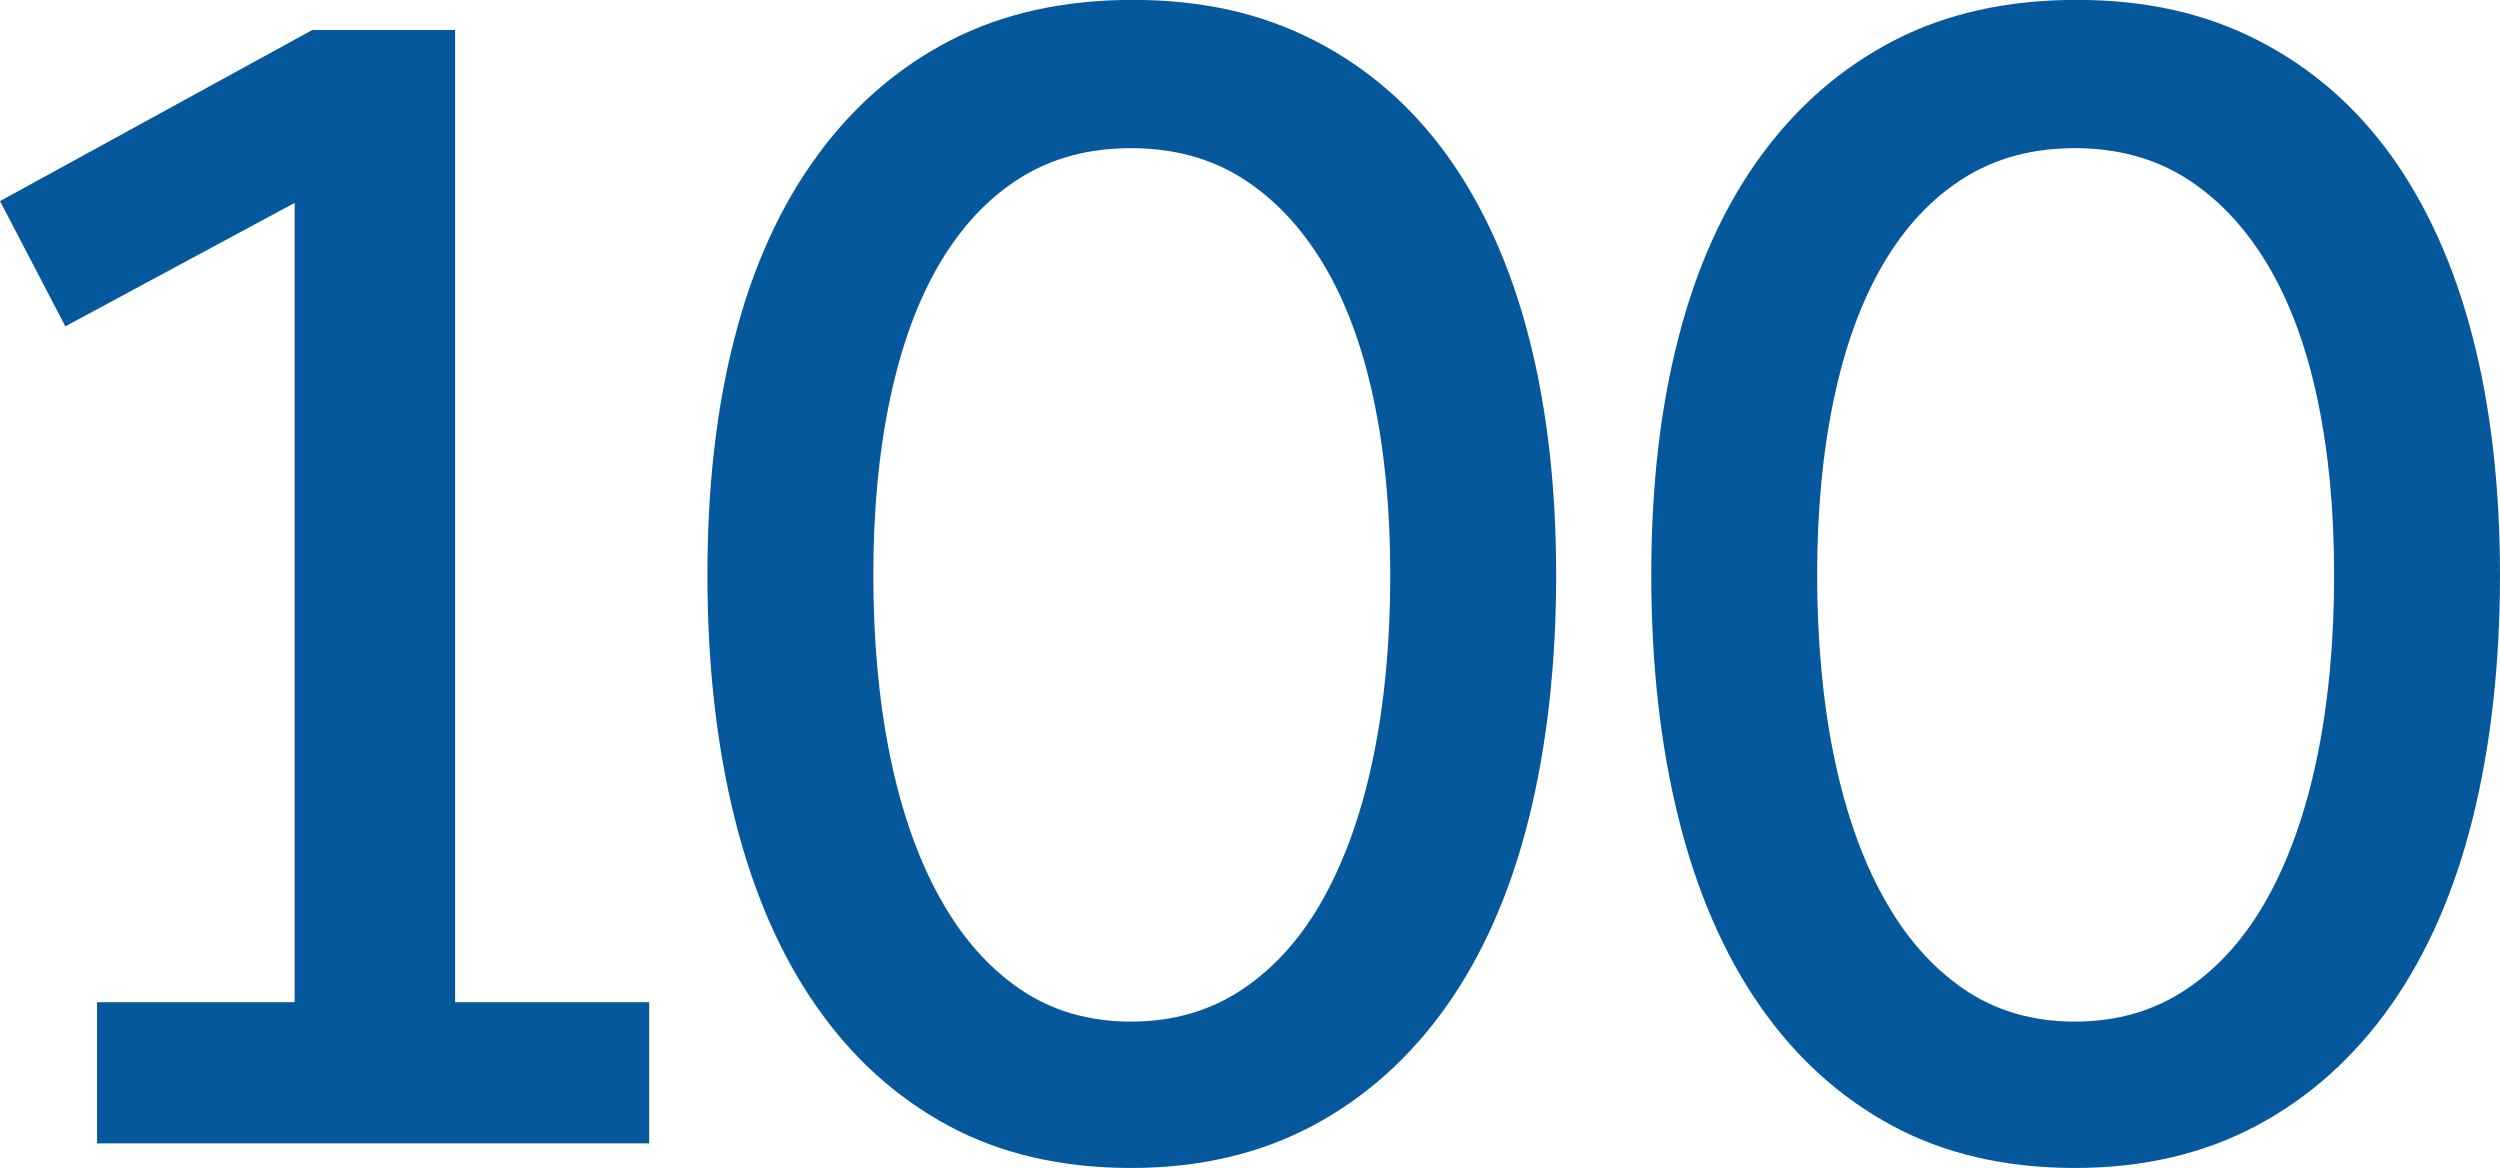 <svg viewBox="0 0 207.37 96.88" xmlns="http://www.w3.org/2000/svg" data-sanitized-data-name="Layer 1" data-name="Layer 1" id="Layer_1">
  <defs>
    <style>
      .cls-1 {
        fill: #06589c;
        stroke-width: 0px;
      }
    </style>
  </defs>
  <path d="M8.05,83.13h16.39V16.83L5.42,27.07,0,16.68,25.9,2.49h11.85v80.64h16.1v11.71H8.05v-11.71Z" class="cls-1"></path>
  <path d="M93.81,96.88c-5.76,0-10.81-1.17-15.15-3.51-4.34-2.34-8-5.66-10.98-9.95-2.98-4.29-5.22-9.46-6.73-15.51-1.51-6.05-2.27-12.78-2.27-20.2s.75-13.9,2.27-19.76c1.51-5.85,3.78-10.85,6.81-15,3.02-4.15,6.71-7.34,11.05-9.59,4.34-2.24,9.39-3.37,15.15-3.37s10.68,1.12,15.07,3.37c4.39,2.25,8.07,5.44,11.05,9.59,2.97,4.15,5.22,9.15,6.73,15,1.51,5.85,2.27,12.44,2.27,19.76s-.76,14.15-2.27,20.2c-1.51,6.05-3.78,11.22-6.8,15.51-3.03,4.29-6.73,7.61-11.12,9.95-4.39,2.34-9.42,3.51-15.07,3.51ZM93.81,84.74c3.51,0,6.61-.9,9.29-2.71,2.68-1.8,4.93-4.34,6.73-7.61,1.8-3.27,3.17-7.17,4.1-11.71.93-4.54,1.39-9.54,1.39-15s-.46-10.24-1.39-14.63c-.93-4.39-2.32-8.12-4.17-11.2-1.85-3.07-4.1-5.44-6.73-7.1-2.63-1.66-5.71-2.49-9.22-2.49s-6.59.83-9.22,2.49c-2.63,1.66-4.85,4.02-6.66,7.1-1.81,3.07-3.17,6.8-4.1,11.2-.93,4.39-1.39,9.27-1.39,14.63s.46,10.46,1.39,15c.93,4.54,2.29,8.44,4.1,11.71,1.8,3.27,4.02,5.81,6.66,7.61,2.63,1.81,5.71,2.71,9.22,2.71Z" class="cls-1"></path>
  <path d="M172.1,96.88c-5.76,0-10.81-1.17-15.15-3.51-4.34-2.34-8-5.66-10.98-9.95-2.98-4.29-5.22-9.46-6.73-15.51-1.51-6.05-2.27-12.78-2.27-20.2s.75-13.9,2.27-19.76c1.51-5.85,3.78-10.85,6.81-15,3.02-4.15,6.71-7.34,11.05-9.59,4.34-2.24,9.39-3.37,15.15-3.37s10.68,1.12,15.07,3.37c4.39,2.25,8.07,5.44,11.05,9.59,2.97,4.15,5.22,9.15,6.73,15,1.51,5.85,2.27,12.44,2.27,19.76s-.76,14.15-2.27,20.2c-1.51,6.05-3.78,11.22-6.8,15.51-3.03,4.29-6.73,7.61-11.12,9.95-4.39,2.34-9.42,3.51-15.07,3.51ZM172.1,84.74c3.51,0,6.61-.9,9.29-2.71,2.68-1.8,4.93-4.34,6.73-7.61,1.8-3.27,3.17-7.17,4.1-11.71.93-4.54,1.39-9.54,1.39-15s-.46-10.24-1.39-14.63c-.93-4.39-2.32-8.12-4.17-11.2-1.85-3.07-4.1-5.44-6.73-7.1-2.63-1.66-5.71-2.49-9.22-2.49s-6.59.83-9.22,2.49c-2.63,1.66-4.85,4.02-6.66,7.1-1.81,3.07-3.17,6.8-4.1,11.2-.93,4.39-1.39,9.27-1.39,14.63s.46,10.46,1.39,15c.93,4.54,2.29,8.44,4.1,11.71,1.8,3.27,4.02,5.81,6.66,7.61,2.63,1.81,5.71,2.71,9.22,2.71Z" class="cls-1"></path>
</svg>